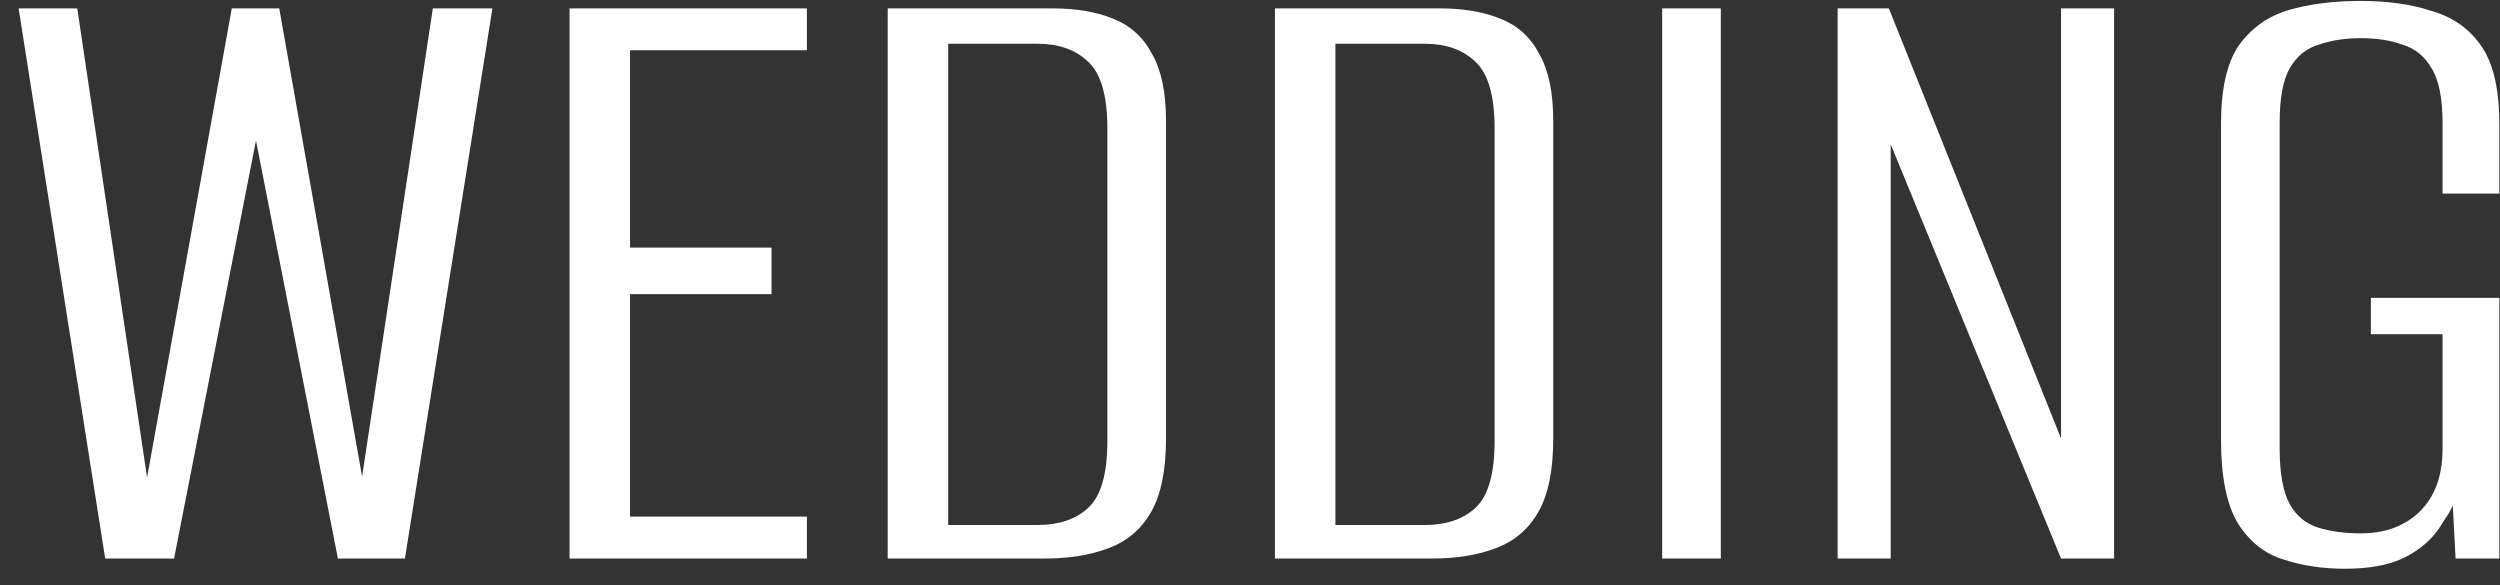 <?xml version="1.0" encoding="UTF-8"?> <svg xmlns="http://www.w3.org/2000/svg" width="94" height="22" viewBox="0 0 94 22" fill="none"><rect x="0" y="0" width="94" height="22" fill="#333333" stroke="none"/> <path d="M3.955 21L0.7 0.315H2.905L5.53 17.955L8.715 0.315H10.5L13.615 17.92L16.275 0.315H18.515L15.225 21H12.705L9.625 5.285L6.545 21H3.955ZM21.414 21V0.315H30.339V1.89H23.689V9.31H29.009V11.06H23.689V19.425H30.339V21H21.414ZM33.377 21V0.315H39.572C40.459 0.315 41.217 0.443 41.847 0.7C42.5 0.957 42.99 1.4 43.317 2.03C43.667 2.637 43.842 3.477 43.842 4.55V16.485C43.842 17.675 43.655 18.597 43.282 19.25C42.908 19.903 42.372 20.358 41.672 20.615C40.995 20.872 40.202 21 39.292 21H33.377ZM35.652 19.74H39.012C39.805 19.74 40.435 19.53 40.902 19.11C41.392 18.667 41.637 17.827 41.637 16.59V4.83C41.637 3.593 41.392 2.753 40.902 2.31C40.435 1.867 39.805 1.645 39.012 1.645H35.652V19.74ZM47.937 21V0.315H54.132C55.019 0.315 55.777 0.443 56.407 0.7C57.061 0.957 57.551 1.4 57.877 2.03C58.227 2.637 58.402 3.477 58.402 4.55V16.485C58.402 17.675 58.216 18.597 57.842 19.25C57.469 19.903 56.932 20.358 56.232 20.615C55.556 20.872 54.762 21 53.852 21H47.937ZM50.212 19.74H53.572C54.366 19.74 54.996 19.53 55.462 19.11C55.952 18.667 56.197 17.827 56.197 16.59V4.83C56.197 3.593 55.952 2.753 55.462 2.31C54.996 1.867 54.366 1.645 53.572 1.645H50.212V19.74ZM62.498 21V0.315H64.703V21H62.498ZM69.095 21V0.315H71.02L77.495 16.485V0.315H79.49V21H77.495L71.09 5.425V21H69.095ZM88.165 21.385C87.325 21.385 86.555 21.268 85.855 21.035C85.155 20.825 84.584 20.37 84.14 19.67C83.72 18.97 83.51 17.92 83.51 16.52V4.655C83.51 3.348 83.732 2.368 84.175 1.715C84.642 1.062 85.26 0.618 86.03 0.385C86.824 0.152 87.734 0.035 88.76 0.035C89.787 0.035 90.685 0.163 91.455 0.42C92.249 0.653 92.867 1.097 93.31 1.75C93.754 2.403 93.975 3.372 93.975 4.655V7.28H91.84V4.62C91.84 3.687 91.7 2.998 91.42 2.555C91.164 2.112 90.802 1.82 90.335 1.68C89.892 1.517 89.367 1.435 88.76 1.435C88.177 1.435 87.652 1.517 87.185 1.68C86.719 1.82 86.357 2.112 86.1 2.555C85.844 2.998 85.715 3.687 85.715 4.62V16.87C85.715 17.803 85.844 18.503 86.1 18.97C86.357 19.413 86.719 19.705 87.185 19.845C87.652 19.985 88.177 20.055 88.76 20.055C89.67 20.055 90.405 19.787 90.965 19.25C91.549 18.69 91.84 17.897 91.84 16.87V12.565H89.145V11.2H93.975V21H92.33L92.225 19.005C92.155 19.168 92.062 19.332 91.945 19.495C91.852 19.635 91.77 19.763 91.7 19.88C91.374 20.347 90.919 20.72 90.335 21C89.775 21.257 89.052 21.385 88.165 21.385Z" fill="white"></path> </svg> 